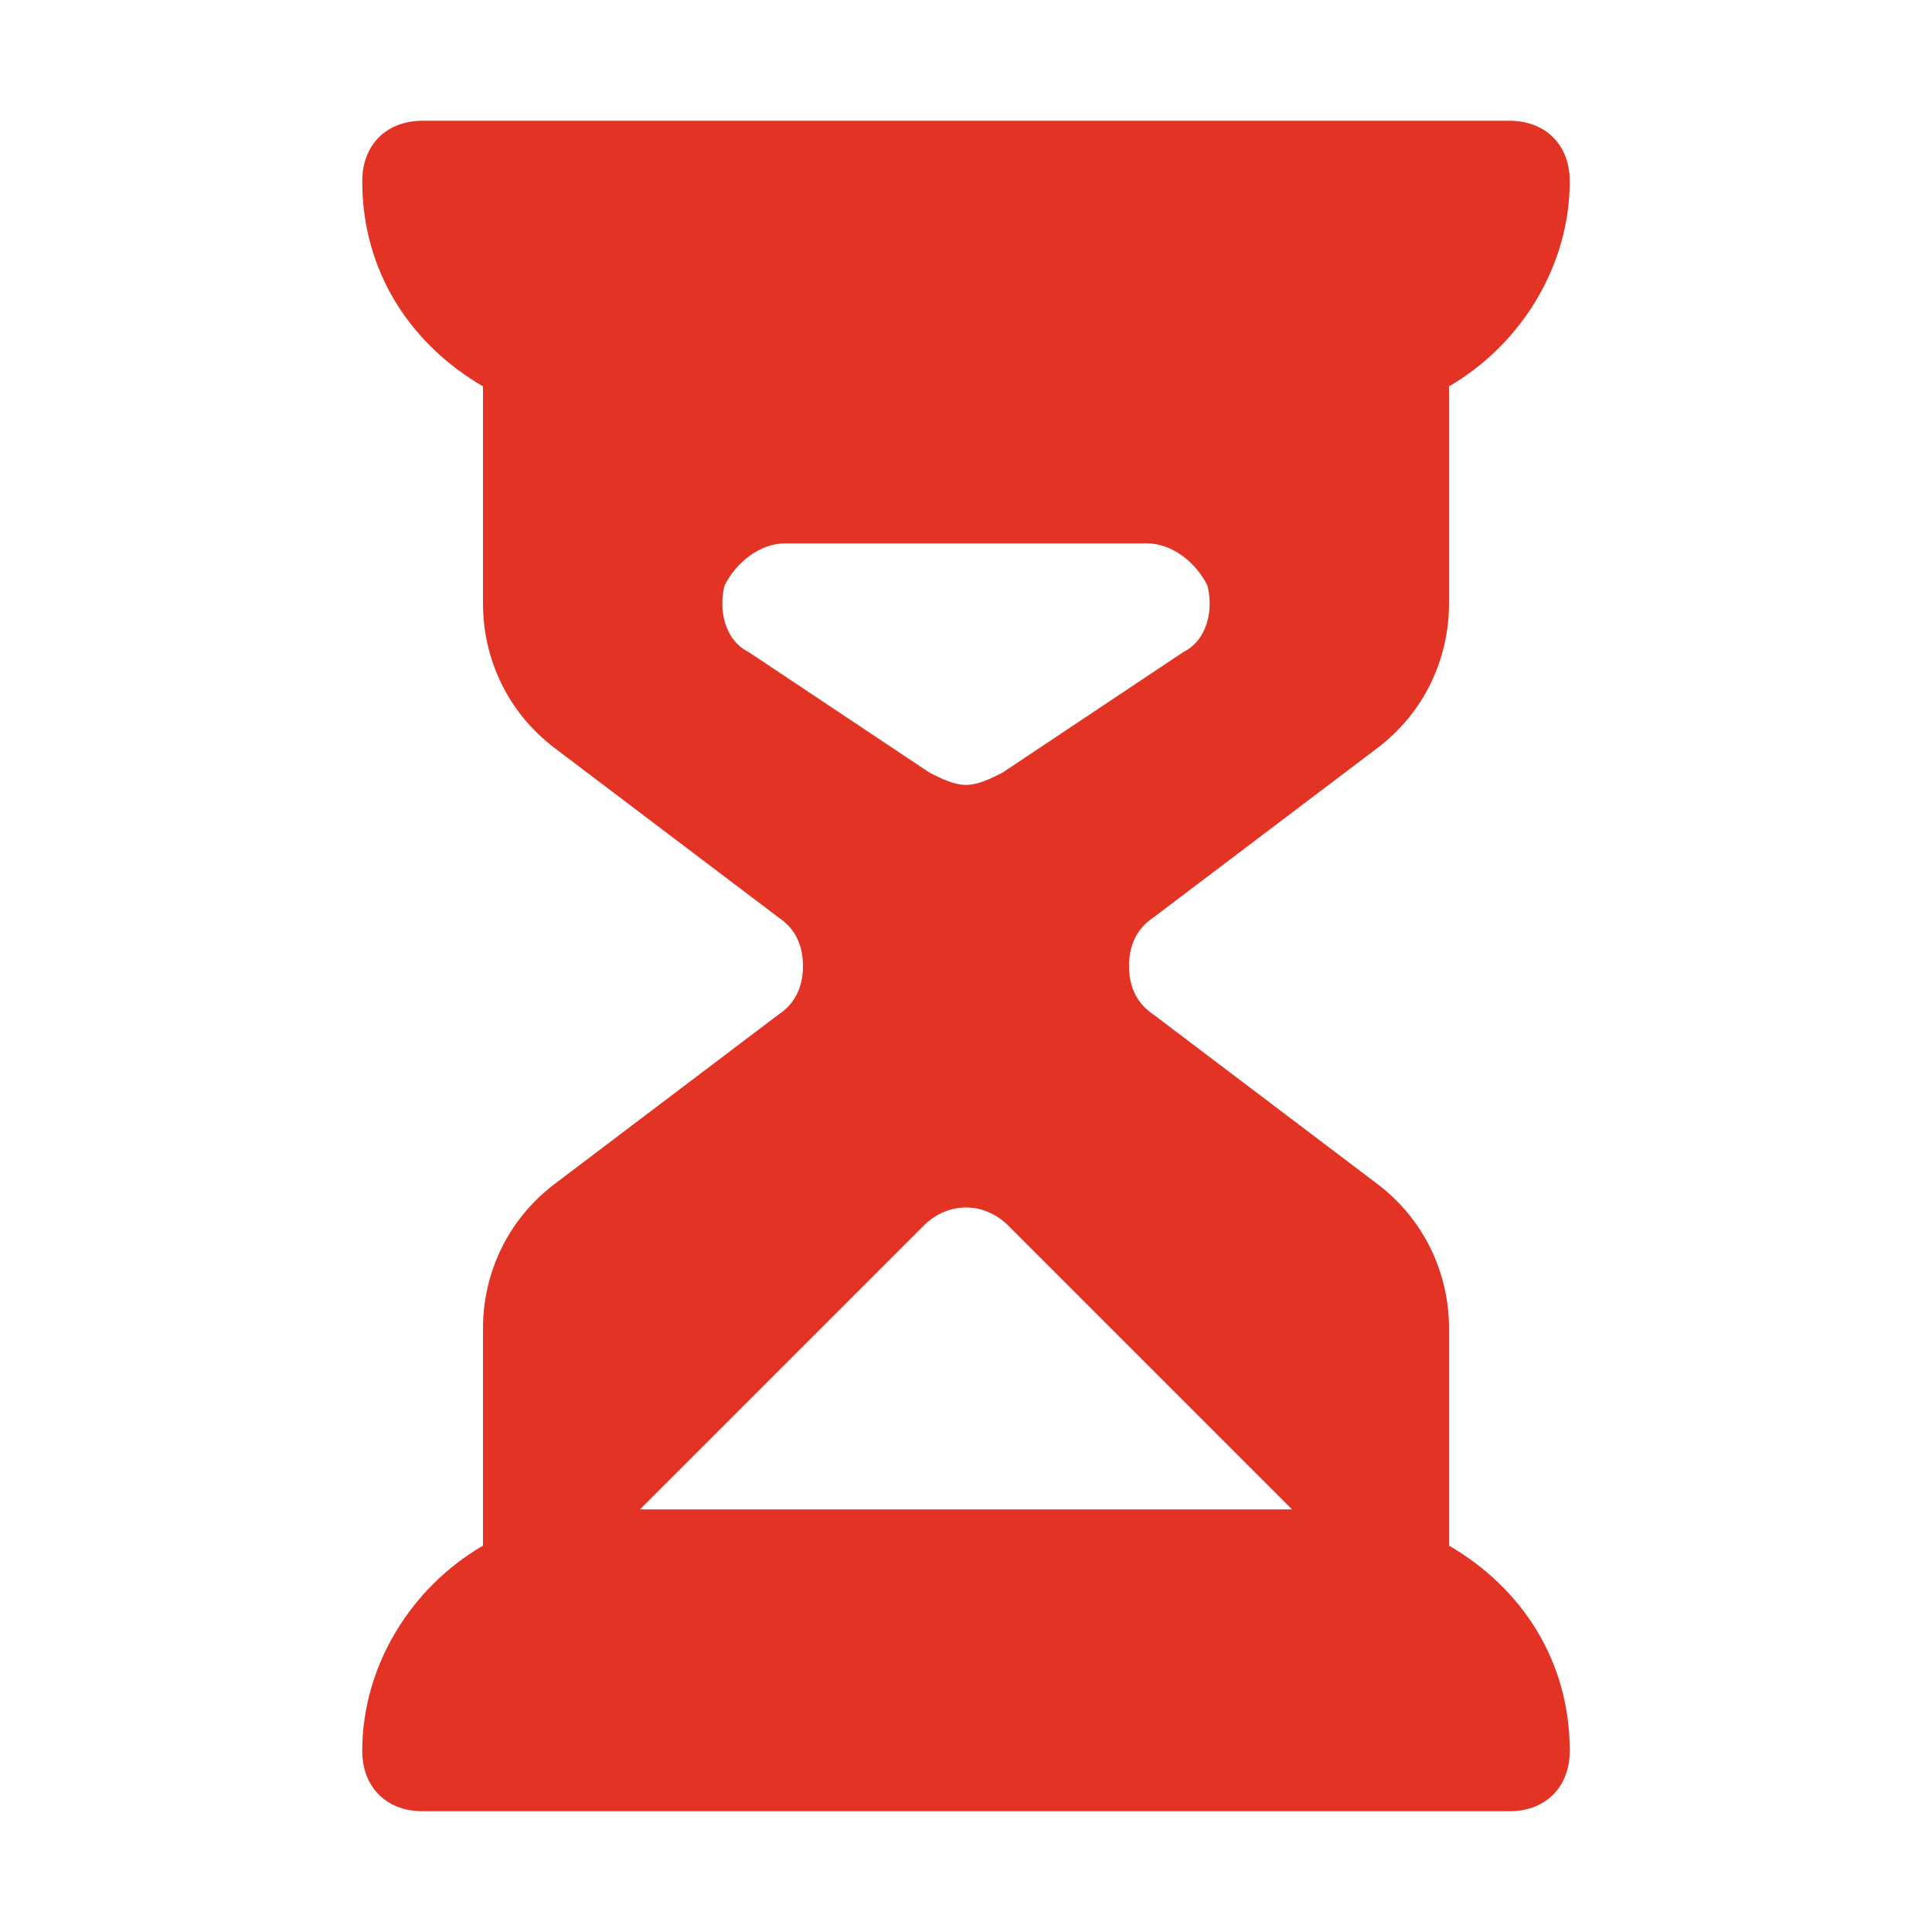 <svg fill="#e33324" height="30" width="30" xmlns="http://www.w3.org/2000/svg" viewBox="0 0 32 32" xml:space="preserve"><path d="M24 25.6V22c0-.9-.4-1.8-1.2-2.4l-3.7-2.8c-.3-.2-.4-.5-.4-.8s.1-.6.4-.8l3.7-2.8c.8-.6 1.2-1.5 1.2-2.4V6.4c1.2-.7 2-2 2-3.4 0-.6-.4-1-1-1H7c-.6 0-1 .4-1 1 0 1.5.8 2.7 2 3.4V10c0 .9.4 1.8 1.2 2.4l3.7 2.8c.3.2.4.5.4.8s-.1.6-.4.8l-3.7 2.8C8.4 20.2 8 21.1 8 22v3.6c-1.2.7-2 2-2 3.4 0 .6.4 1 1 1h18c.6 0 1-.4 1-1 0-1.5-.8-2.7-2-3.4zM12.4 10.8c-.4-.2-.5-.7-.4-1.1.2-.4.6-.7 1-.7h6c.4 0 .8.3 1 .7.1.4 0 .9-.4 1.1l-3 2c-.2.1-.4.2-.6.2s-.4-.1-.6-.2l-3-2zm2.9 9.5c.4-.4 1-.4 1.4 0l4.7 4.7H10.6l4.7-4.7z"/></svg>